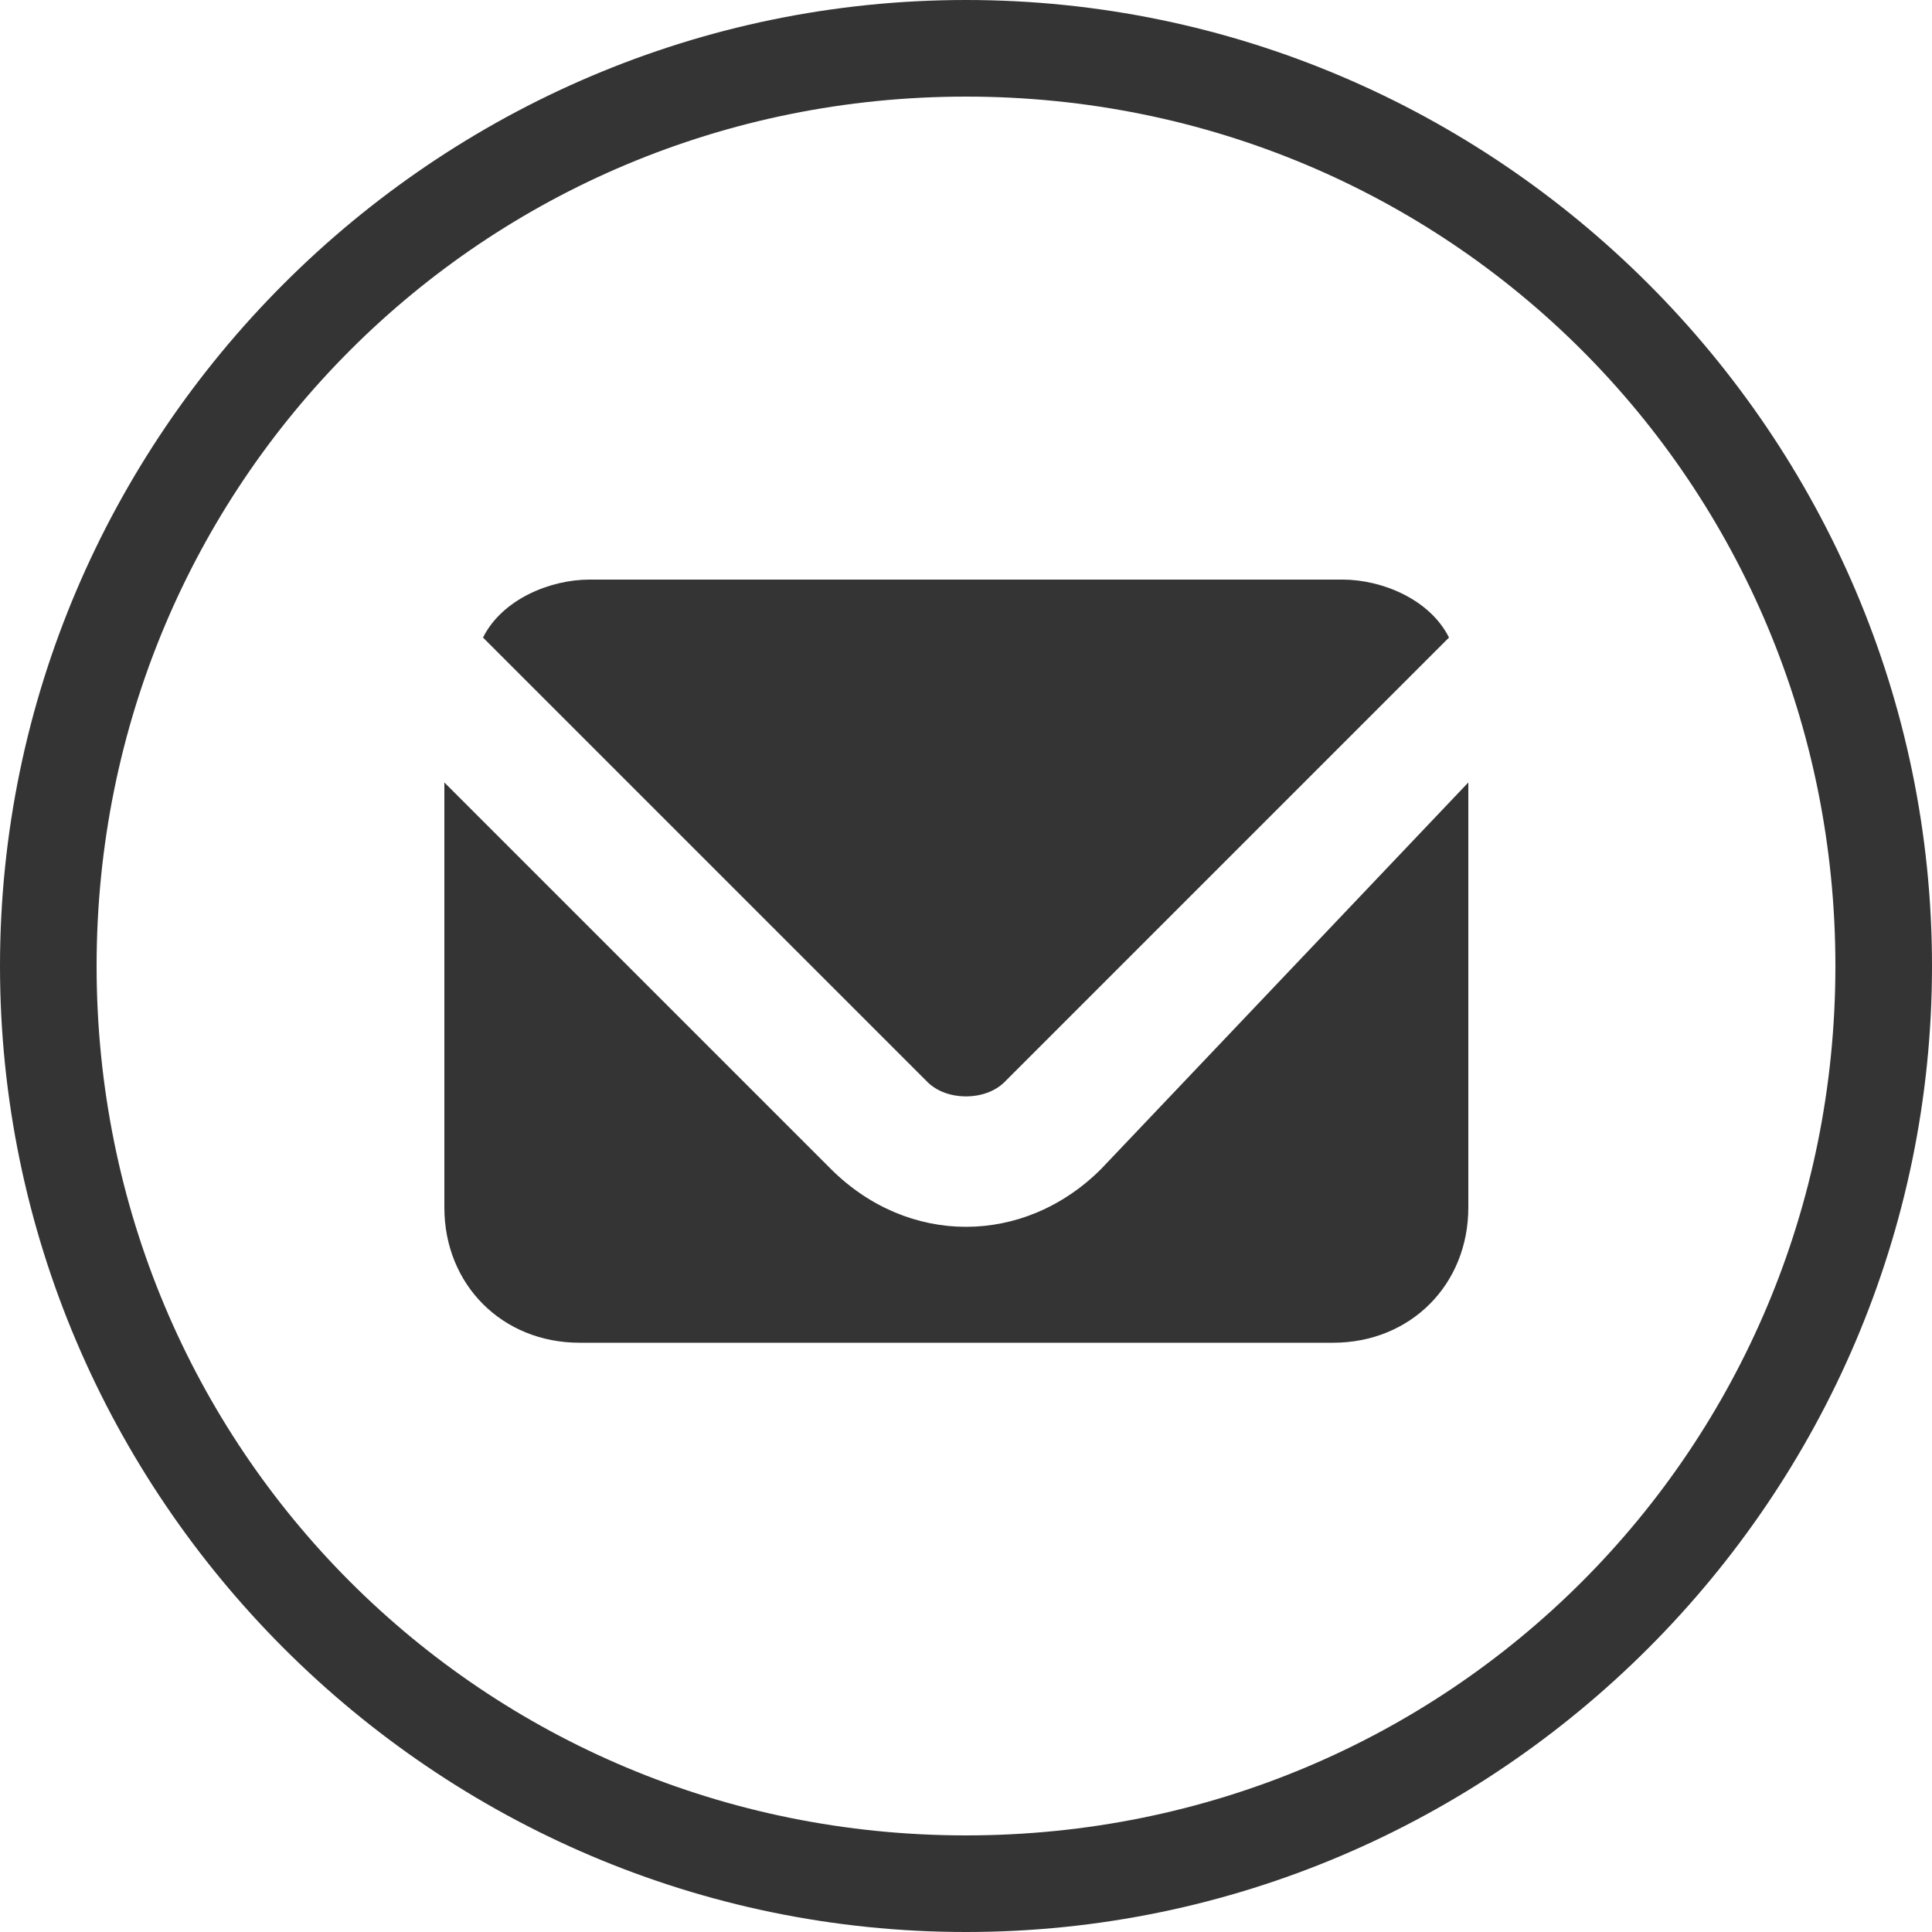 <?xml version="1.0" encoding="utf-8"?>
<!-- Generator: Adobe Illustrator 22.1.0, SVG Export Plug-In . SVG Version: 6.00 Build 0)  -->
<svg version="1.1" id="Layer_1" xmlns="http://www.w3.org/2000/svg" xmlns:xlink="http://www.w3.org/1999/xlink" x="0px" y="0px"
	 viewBox="0 0 20 20" style="enable-background:new 0 0 20 20;" xml:space="preserve">
<style type="text/css">
	.st0{fill:#343434;}
</style>
<g>
	<path class="st0" d="M10,1c5,0,9,4,9,9s-4,9-9,9s-9-4-9-9S5,1,10,1 M10,0C4.5,0,0,4.5,0,10s4.5,10,10,10s10-4.5,10-10S15.5,0,10,0
		L10,0z"/>
</g>
<path class="st0" d="M9.6,11.2c0.2,0.2,0.6,0.2,0.8,0L15,6.6C14.8,6.2,14.3,6,13.9,6H6.1C5.7,6,5.2,6.2,5,6.6L9.6,11.2L9.6,11.2z
	 M11.4,12.1c-0.4,0.4-0.9,0.6-1.4,0.6c-0.5,0-1-0.2-1.4-0.6v0l-4-4v4.4c0,0.8,0.6,1.4,1.4,1.4h7.8c0.8,0,1.4-0.6,1.4-1.4V8.1
	L11.4,12.1z"/>
</svg>
